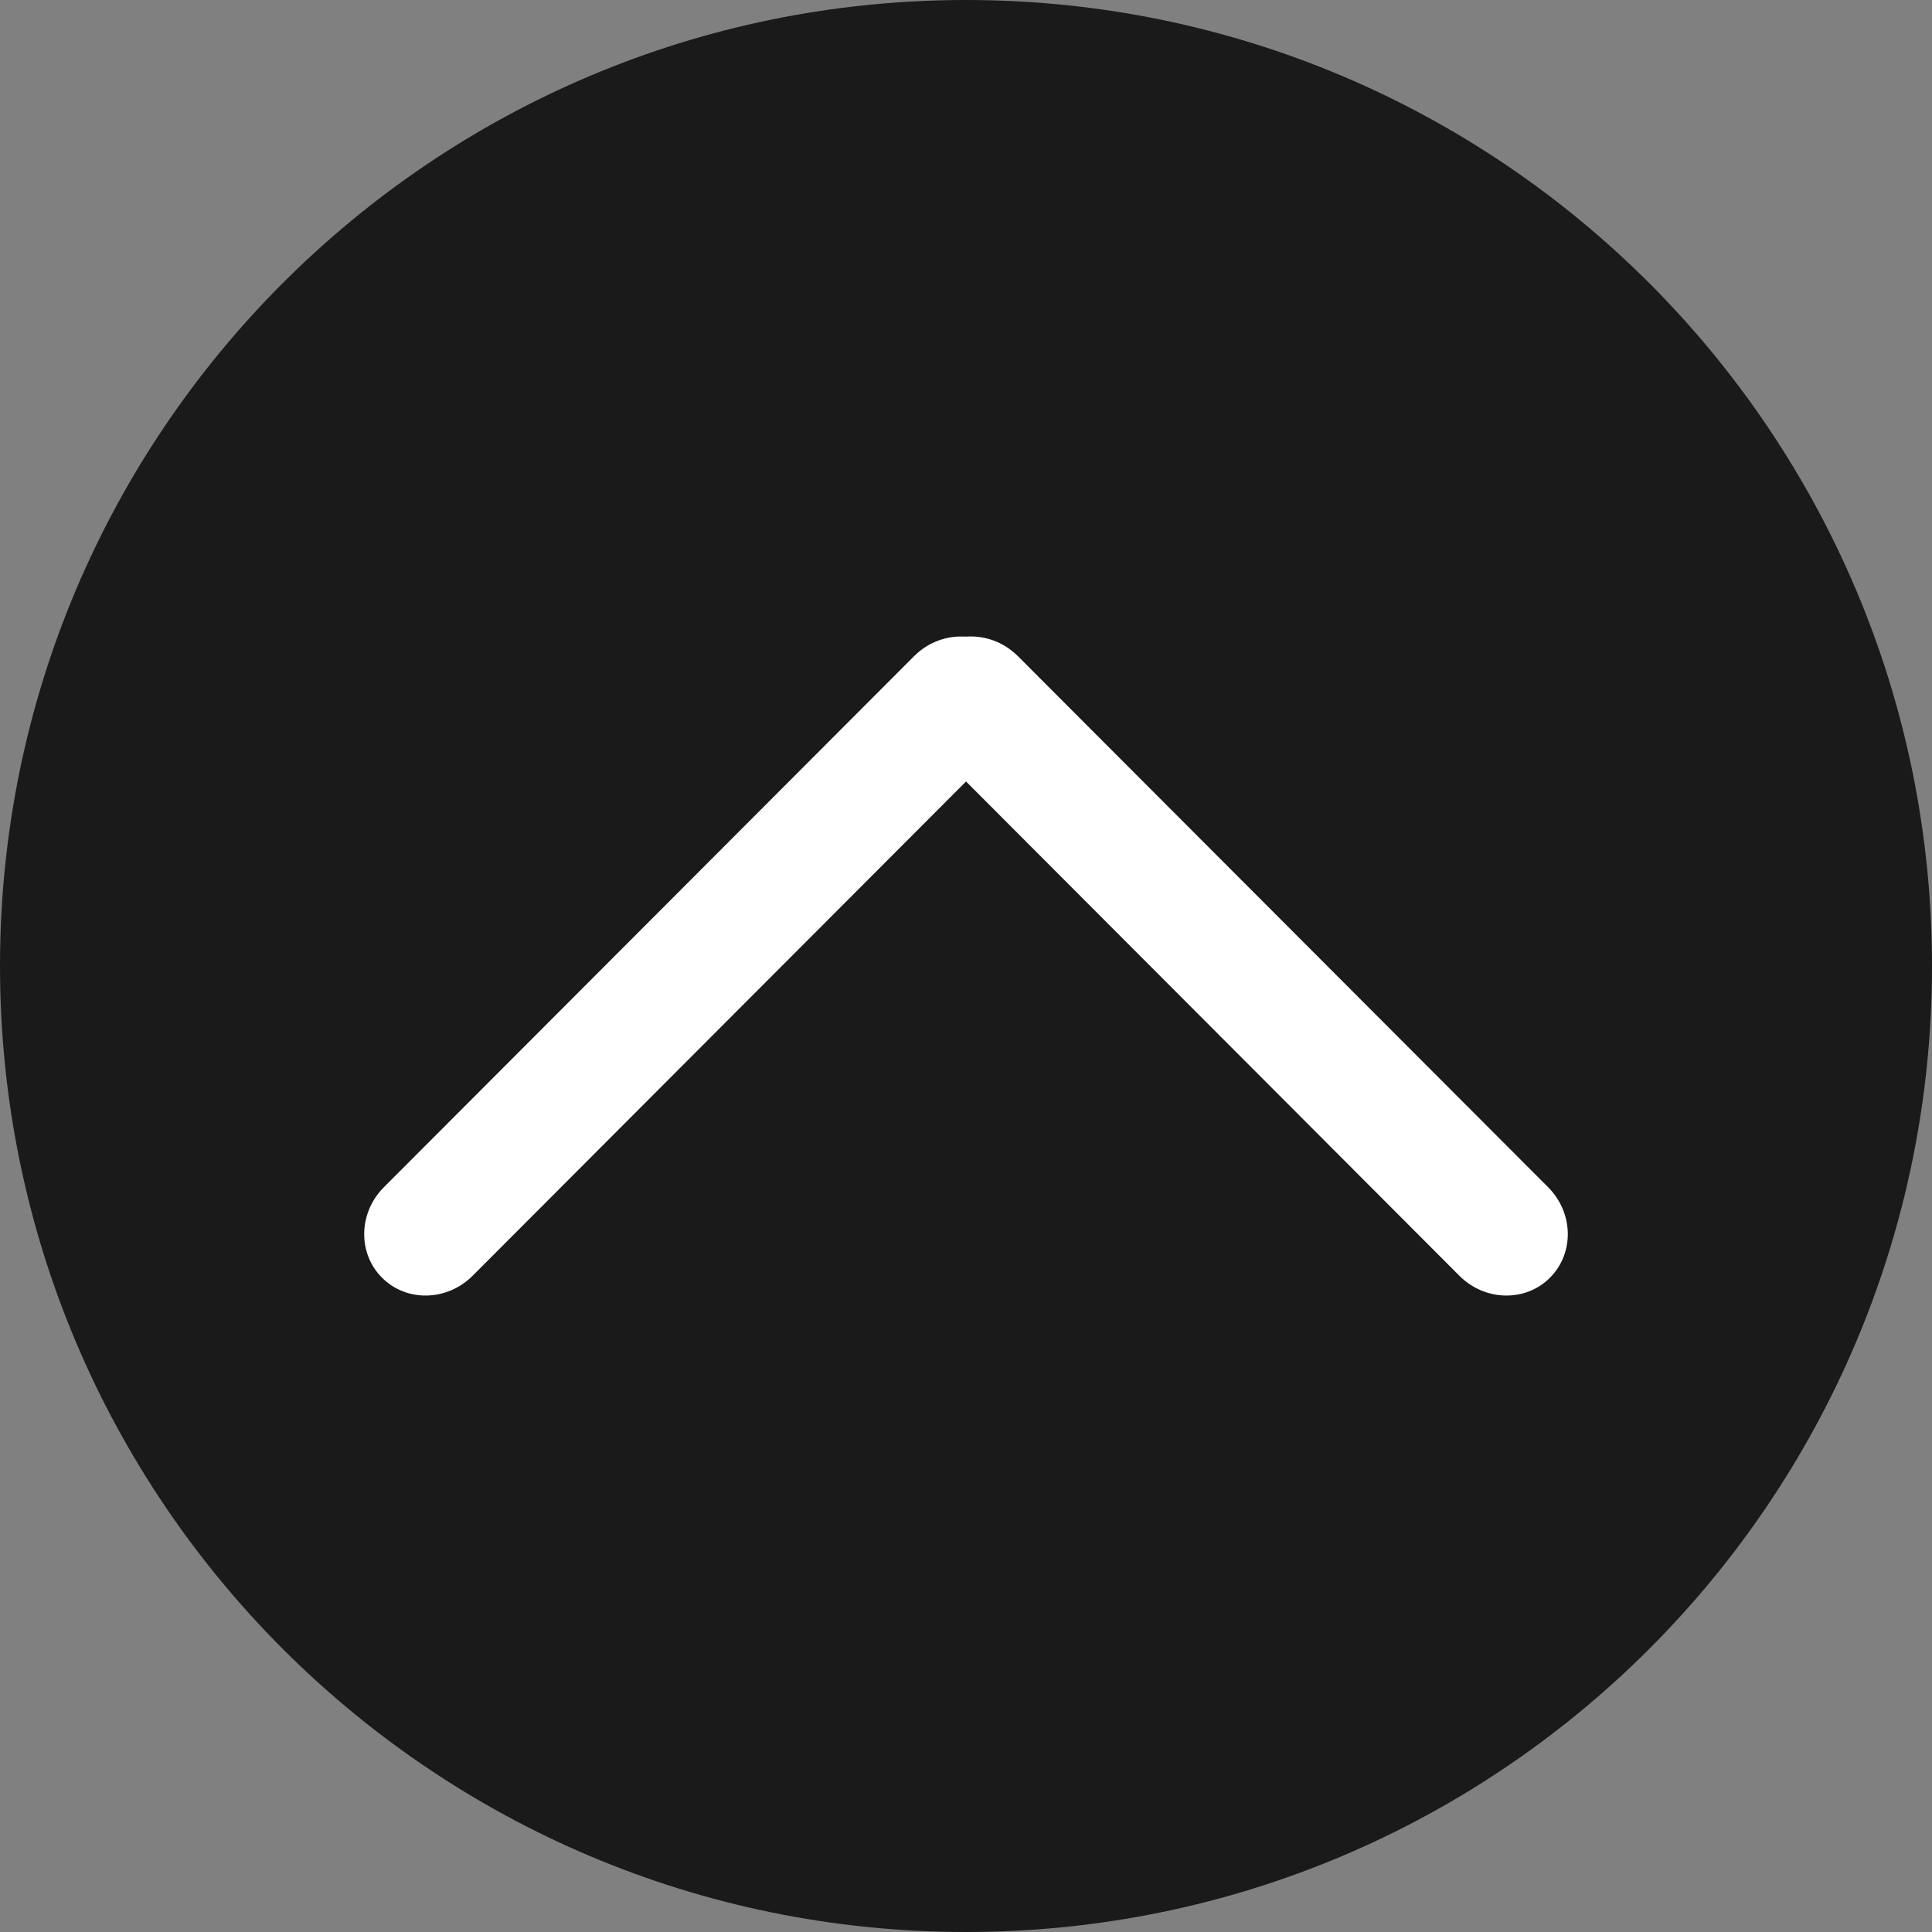 <?xml version="1.0" encoding="utf-8"?>
<svg xmlns="http://www.w3.org/2000/svg" fill="none" height="100%" overflow="visible" preserveAspectRatio="none" style="display: block;" viewBox="0 0 25 25" width="100%">
<rect x="0" y="0" width="25" height="25" fill="#808080" stroke="none"/>
<g id="Small Button(L)">
<g id="layer1">
<g id="g52">
<g id="g51">
<g id="g48">
<path d="M12.5 25C19.404 25 25 19.404 25 12.5C25 5.596 19.404 0 12.5 0C5.596 0 5.72205e-06 5.596 5.72205e-06 12.5C5.72205e-06 19.404 5.596 25 12.5 25Z" fill="#1A1A1A" id="circle47"/>
</g>
<g id="g50">
<g id="g49">
<path d="M11.827 8.492L4.967 15.363C4.637 15.694 4.627 16.218 4.944 16.534C5.26 16.851 5.785 16.839 6.115 16.509L12.975 9.637C13.304 9.307 13.315 8.782 12.998 8.466C12.681 8.15 12.157 8.161 11.827 8.492Z" fill="white" id="rect48"/>
<path d="M13.173 8.492L20.033 15.363C20.363 15.694 20.373 16.218 20.056 16.534C19.74 16.851 19.215 16.839 18.885 16.509L12.026 9.637C11.696 9.307 11.685 8.782 12.002 8.466C12.319 8.149 12.843 8.161 13.173 8.492Z" fill="white" id="rect49"/>
</g>
</g>
</g>
</g>
</g>
</g>
</svg>